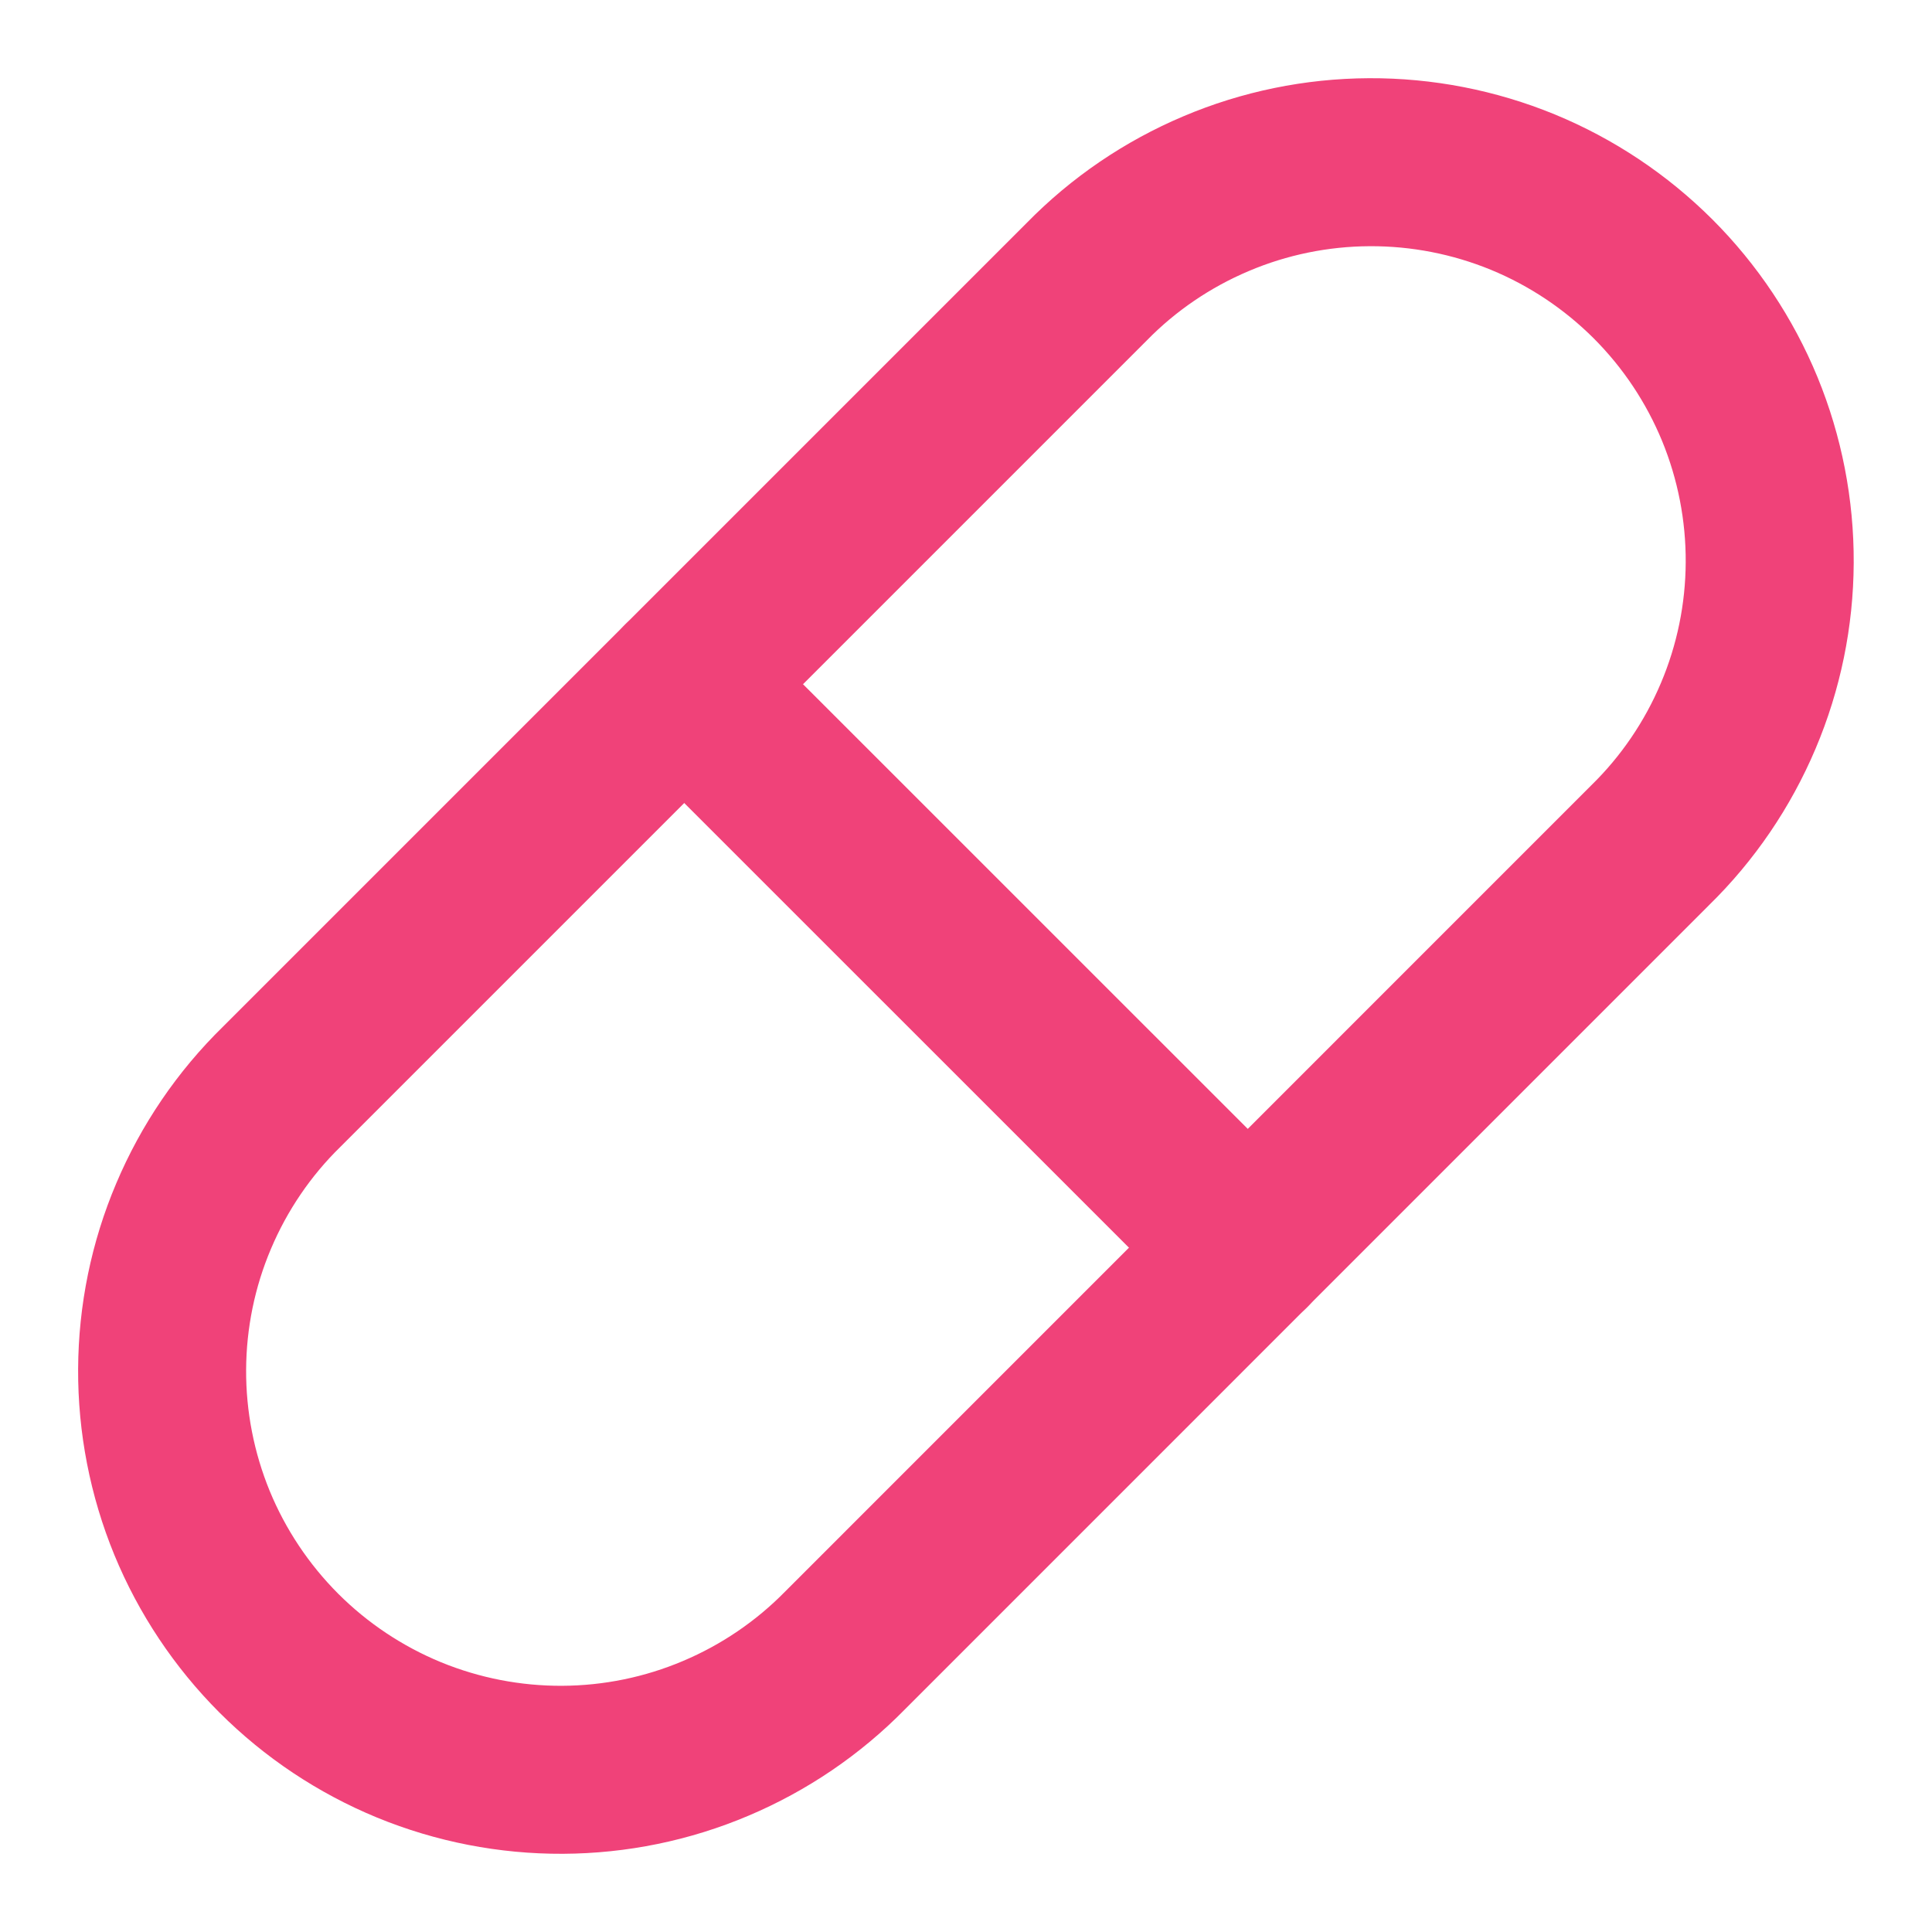 <?xml version="1.0" encoding="UTF-8"?> <svg xmlns="http://www.w3.org/2000/svg" width="23" height="23" viewBox="0 0 23 23" fill="none"><g id="Frame" clip-path="url(#clip0_2553_260)"><path id="Vector" d="M10.062 19.646L19.645 10.062C20.093 9.624 20.449 9.1 20.693 8.523C20.938 7.945 21.065 7.325 21.068 6.698C21.071 6.071 20.95 5.45 20.712 4.87C20.473 4.29 20.122 3.763 19.679 3.32C19.235 2.877 18.709 2.526 18.129 2.287C17.549 2.049 16.928 1.928 16.301 1.931C15.674 1.934 15.053 2.061 14.476 2.306C13.899 2.55 13.375 2.906 12.937 3.354L3.353 12.938C2.905 13.376 2.549 13.9 2.305 14.477C2.06 15.054 1.933 15.675 1.93 16.302C1.927 16.928 2.048 17.55 2.286 18.13C2.525 18.71 2.876 19.236 3.319 19.68C3.762 20.123 4.289 20.474 4.869 20.713C5.449 20.951 6.07 21.072 6.697 21.069C7.324 21.066 7.945 20.939 8.522 20.694C9.099 20.45 9.623 20.094 10.062 19.646Z" stroke="#F04279" stroke-width="2" stroke-linecap="round"></path><path id="Vector_2" d="M8.146 8.146L14.855 14.854" stroke="#F04279" stroke-width="2" stroke-linecap="round"></path></g><defs><clipPath id="clip0_2553_260"><rect width="23" height="23" fill="white"></rect></clipPath></defs></svg> 